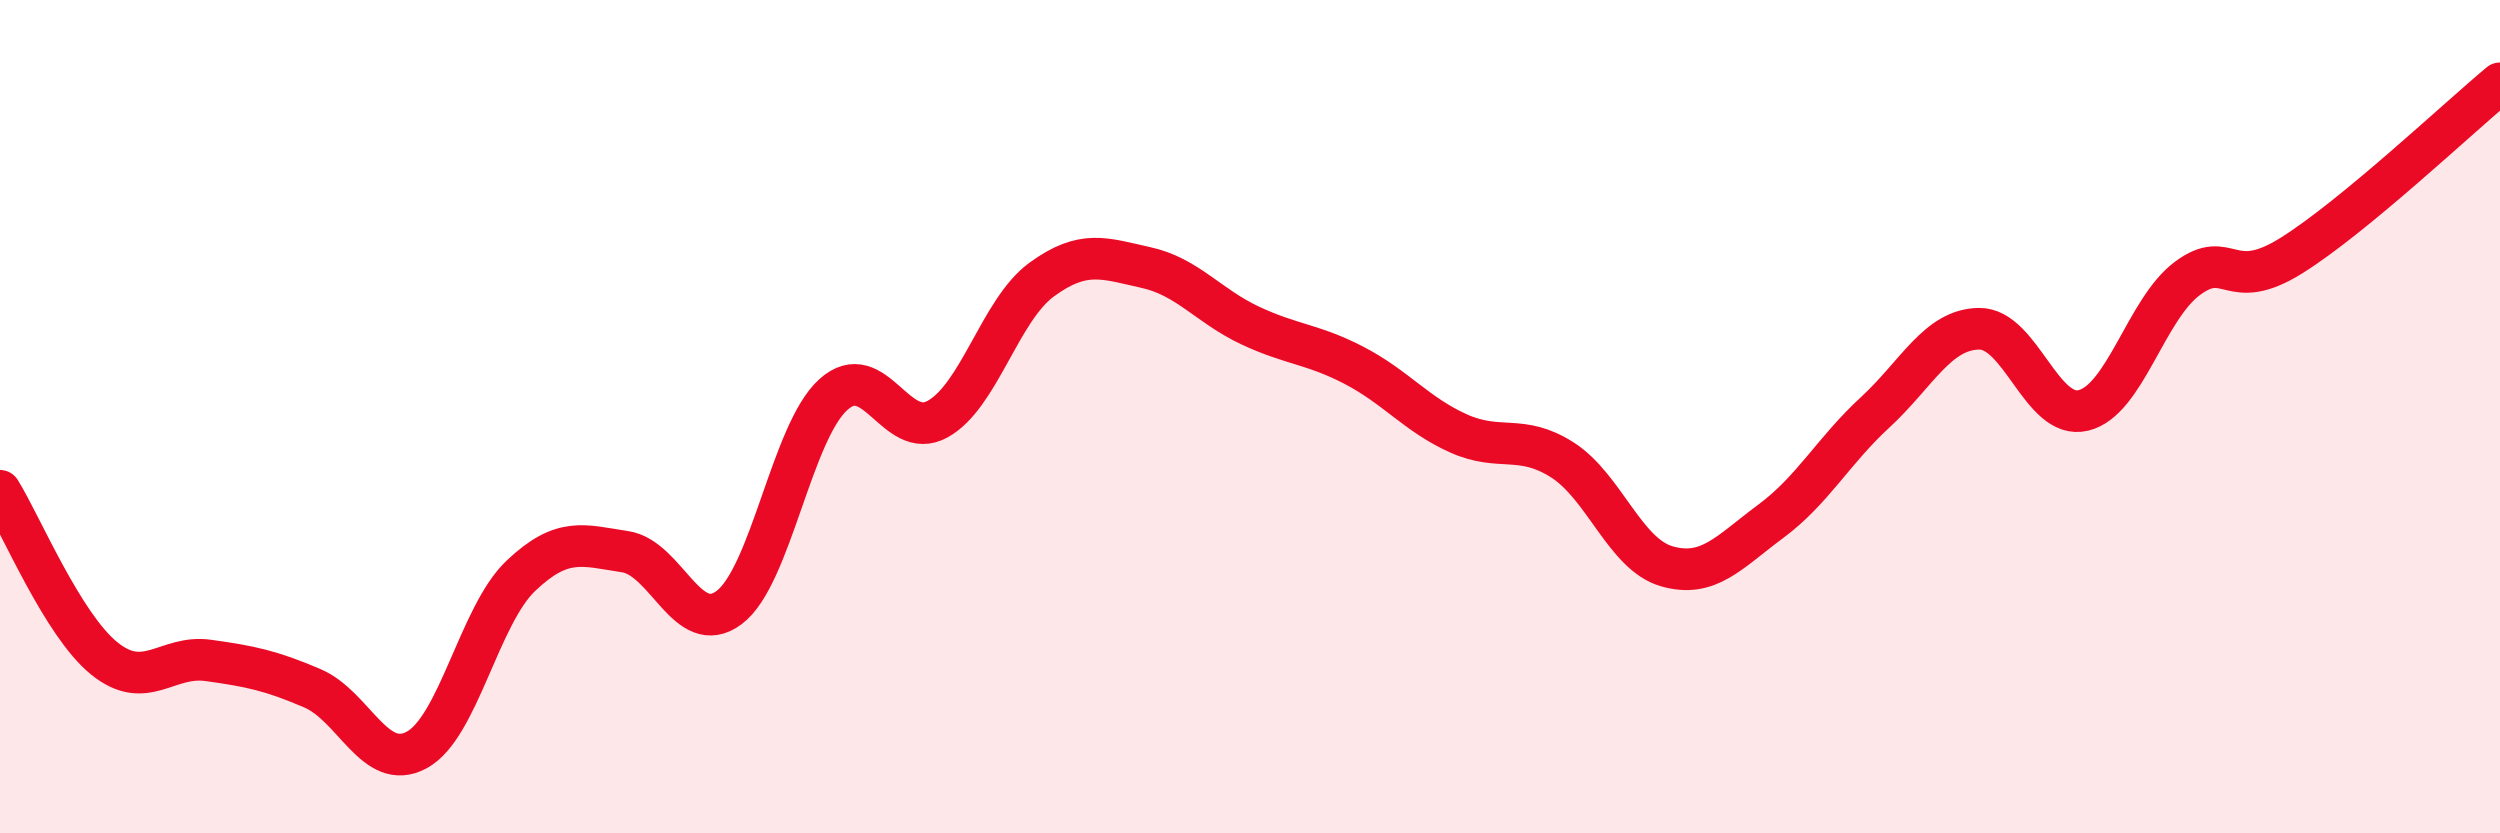 
    <svg width="60" height="20" viewBox="0 0 60 20" xmlns="http://www.w3.org/2000/svg">
      <path
        d="M 0,11.78 C 0.5,12.58 1.5,14.99 2.5,15.8 C 3.5,16.61 4,15.71 5,15.85 C 6,15.99 6.5,16.09 7.5,16.52 C 8.5,16.95 9,18.54 10,18 C 11,17.46 11.5,14.77 12.5,13.82 C 13.5,12.87 14,13.09 15,13.24 C 16,13.39 16.5,15.33 17.5,14.58 C 18.5,13.83 19,10.37 20,9.47 C 21,8.57 21.5,10.61 22.5,10.06 C 23.5,9.51 24,7.44 25,6.71 C 26,5.98 26.5,6.2 27.5,6.42 C 28.5,6.64 29,7.34 30,7.81 C 31,8.28 31.5,8.25 32.5,8.77 C 33.5,9.29 34,9.95 35,10.4 C 36,10.85 36.5,10.4 37.5,11.04 C 38.5,11.68 39,13.3 40,13.59 C 41,13.88 41.5,13.25 42.5,12.51 C 43.5,11.77 44,10.82 45,9.9 C 46,8.98 46.5,7.9 47.5,7.89 C 48.5,7.88 49,10.09 50,9.85 C 51,9.61 51.5,7.42 52.5,6.68 C 53.5,5.94 53.5,7.07 55,6.13 C 56.5,5.19 59,2.83 60,2L60 20L0 20Z"
        fill="#EB0A25"
        opacity="0.1"
        stroke-linecap="round"
        stroke-linejoin="round"
      />
      <path
        d="M 0,11.78 C 0.5,12.58 1.5,14.99 2.5,15.8 C 3.5,16.61 4,15.71 5,15.85 C 6,15.99 6.5,16.09 7.5,16.52 C 8.5,16.95 9,18.54 10,18 C 11,17.46 11.5,14.77 12.5,13.82 C 13.5,12.87 14,13.09 15,13.24 C 16,13.39 16.5,15.33 17.5,14.58 C 18.5,13.83 19,10.37 20,9.47 C 21,8.57 21.5,10.61 22.5,10.06 C 23.5,9.51 24,7.44 25,6.71 C 26,5.98 26.5,6.2 27.5,6.42 C 28.5,6.64 29,7.34 30,7.81 C 31,8.28 31.5,8.25 32.5,8.77 C 33.5,9.29 34,9.95 35,10.4 C 36,10.85 36.5,10.4 37.5,11.04 C 38.5,11.68 39,13.3 40,13.59 C 41,13.88 41.5,13.25 42.5,12.51 C 43.5,11.77 44,10.82 45,9.9 C 46,8.98 46.5,7.9 47.5,7.89 C 48.5,7.88 49,10.09 50,9.85 C 51,9.61 51.5,7.42 52.5,6.68 C 53.5,5.94 53.5,7.07 55,6.13 C 56.5,5.19 59,2.83 60,2"
        stroke="#EB0A25"
        stroke-width="1"
        fill="none"
        stroke-linecap="round"
        stroke-linejoin="round"
      />
    </svg>
  